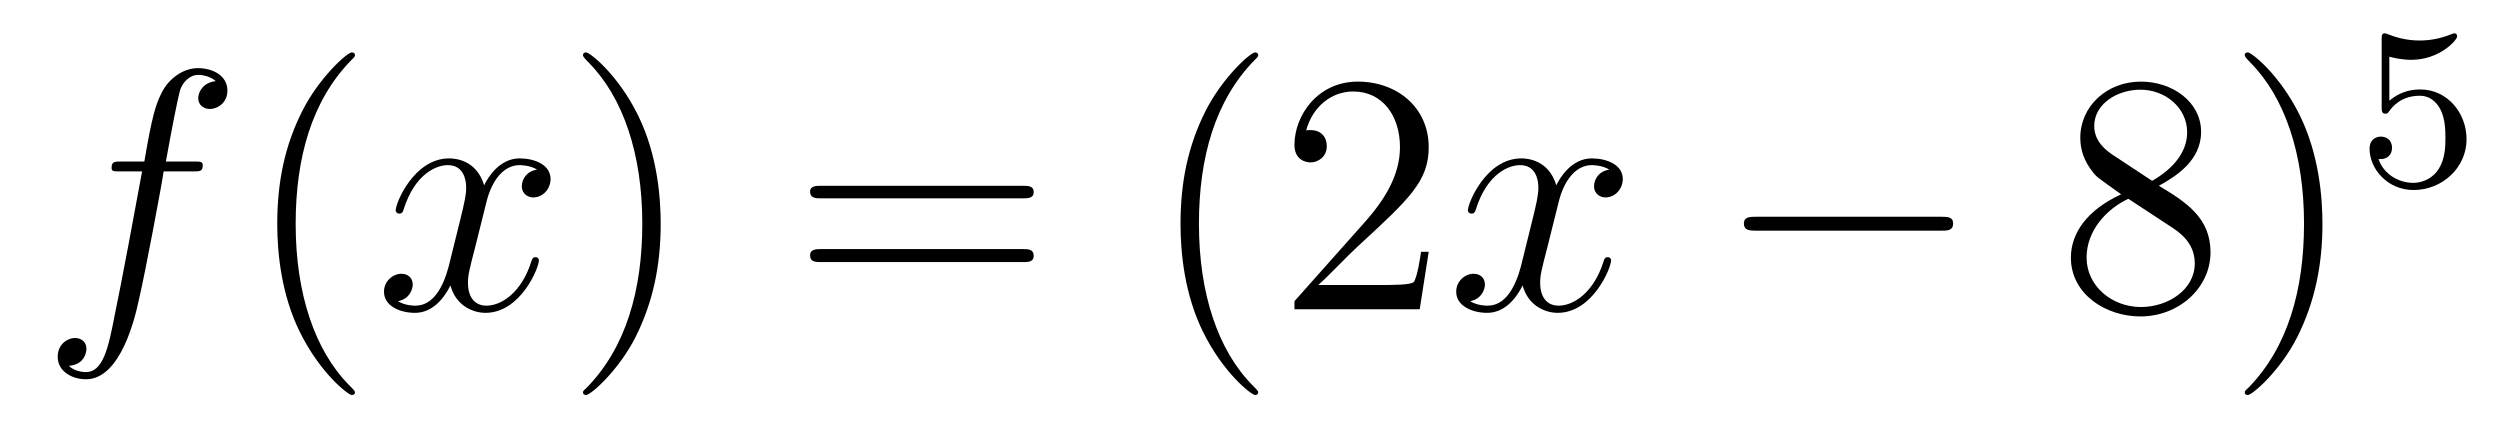 <?xml version='1.0'?>
<!-- This file was generated by dvisvgm 1.9.2 -->
<svg height='15pt' version='1.1' viewBox='0 -15 87 15' width='87pt' xmlns='http://www.w3.org/2000/svg' xmlns:xlink='http://www.w3.org/1999/xlink'>
<g id='page1'>
<g transform='matrix(1 0 0 1 -127 650)'>
<path d='M133.711 -659.035C133.961 -659.035 134.055 -659.035 134.055 -659.254C134.055 -659.379 133.961 -659.379 133.742 -659.379H132.773C132.992 -660.598 133.164 -661.457 133.258 -661.832C133.336 -662.113 133.586 -662.394 133.898 -662.394C134.148 -662.394 134.398 -662.285 134.508 -662.176C134.055 -662.129 133.898 -661.785 133.898 -661.582C133.898 -661.348 134.086 -661.207 134.305 -661.207C134.555 -661.207 134.914 -661.41 134.914 -661.848C134.914 -662.363 134.414 -662.629 133.883 -662.629C133.367 -662.629 132.867 -662.254 132.633 -661.785C132.414 -661.363 132.289 -660.941 132.023 -659.379H131.227C130.992 -659.379 130.883 -659.379 130.883 -659.16C130.883 -659.035 130.945 -659.035 131.195 -659.035H131.945C131.742 -657.926 131.242 -655.223 130.977 -653.957C130.773 -652.91 130.586 -652.051 129.992 -652.051C129.961 -652.051 129.617 -652.051 129.398 -652.269C130.008 -652.316 130.008 -652.848 130.008 -652.863C130.008 -653.098 129.836 -653.238 129.602 -653.238C129.367 -653.238 129.008 -653.035 129.008 -652.582C129.008 -652.066 129.523 -651.801 129.992 -651.801C131.211 -651.801 131.711 -653.988 131.836 -654.582C132.055 -655.504 132.648 -658.676 132.695 -659.035H133.711ZM134.156 -654.238' fill-rule='evenodd'/>
<path d='M139.352 -651.348C139.352 -651.379 139.352 -651.395 139.148 -651.598C137.961 -652.801 137.289 -654.77 137.289 -657.207C137.289 -659.52 137.852 -661.504 139.227 -662.91C139.352 -663.02 139.352 -663.051 139.352 -663.082C139.352 -663.16 139.289 -663.176 139.242 -663.176C139.086 -663.176 138.117 -662.316 137.523 -661.145C136.914 -659.941 136.648 -658.676 136.648 -657.207C136.648 -656.145 136.805 -654.723 137.43 -653.457C138.133 -652.02 139.117 -651.254 139.242 -651.254C139.289 -651.254 139.352 -651.27 139.352 -651.348ZM140.035 -654.238' fill-rule='evenodd'/>
<path d='M145.691 -659.098C145.301 -659.035 145.16 -658.738 145.16 -658.52C145.16 -658.238 145.395 -658.129 145.551 -658.129C145.91 -658.129 146.16 -658.441 146.16 -658.77C146.16 -659.27 145.598 -659.488 145.082 -659.488C144.363 -659.488 143.957 -658.785 143.848 -658.551C143.582 -659.441 142.832 -659.488 142.629 -659.488C141.41 -659.488 140.769 -657.941 140.769 -657.676C140.769 -657.629 140.816 -657.566 140.895 -657.566C140.988 -657.566 141.02 -657.629 141.035 -657.676C141.441 -659.004 142.238 -659.254 142.582 -659.254C143.129 -659.254 143.223 -658.754 143.223 -658.473C143.223 -658.207 143.16 -657.941 143.019 -657.363L142.613 -655.723C142.426 -655.02 142.082 -654.363 141.457 -654.363C141.395 -654.363 141.098 -654.363 140.848 -654.519C141.27 -654.598 141.363 -654.957 141.363 -655.098C141.363 -655.332 141.191 -655.473 140.973 -655.473C140.676 -655.473 140.363 -655.223 140.363 -654.848C140.363 -654.348 140.926 -654.113 141.441 -654.113C142.02 -654.113 142.426 -654.566 142.676 -655.066C142.863 -654.363 143.457 -654.113 143.895 -654.113C145.113 -654.113 145.754 -655.676 145.754 -655.941C145.754 -656.004 145.707 -656.051 145.644 -656.051C145.535 -656.051 145.52 -655.988 145.488 -655.895C145.16 -654.848 144.473 -654.363 143.926 -654.363C143.52 -654.363 143.285 -654.66 143.285 -655.16C143.285 -655.426 143.332 -655.613 143.535 -656.394L143.941 -658.02C144.129 -658.738 144.535 -659.254 145.082 -659.254C145.098 -659.254 145.441 -659.254 145.691 -659.098ZM146.633 -654.238' fill-rule='evenodd'/>
<path d='M149.992 -657.207C149.992 -658.113 149.883 -659.598 149.211 -660.973C148.508 -662.41 147.523 -663.176 147.398 -663.176C147.352 -663.176 147.289 -663.16 147.289 -663.082C147.289 -663.051 147.289 -663.02 147.492 -662.816C148.68 -661.613 149.352 -659.645 149.352 -657.223C149.352 -654.91 148.789 -652.91 147.414 -651.504C147.289 -651.395 147.289 -651.379 147.289 -651.348C147.289 -651.27 147.352 -651.254 147.398 -651.254C147.555 -651.254 148.523 -652.098 149.117 -653.27C149.727 -654.488 149.992 -655.77 149.992 -657.207ZM151.191 -654.238' fill-rule='evenodd'/>
<path d='M162.598 -658.098C162.77 -658.098 162.973 -658.098 162.973 -658.316C162.973 -658.535 162.77 -658.535 162.598 -658.535H155.582C155.41 -658.535 155.191 -658.535 155.191 -658.332C155.191 -658.098 155.394 -658.098 155.582 -658.098H162.598ZM162.598 -655.879C162.77 -655.879 162.973 -655.879 162.973 -656.098C162.973 -656.332 162.77 -656.332 162.598 -656.332H155.582C155.41 -656.332 155.191 -656.332 155.191 -656.113C155.191 -655.879 155.394 -655.879 155.582 -655.879H162.598ZM163.668 -654.238' fill-rule='evenodd'/>
<path d='M170.785 -651.348C170.785 -651.379 170.785 -651.395 170.582 -651.598C169.395 -652.801 168.723 -654.77 168.723 -657.207C168.723 -659.52 169.285 -661.504 170.66 -662.91C170.785 -663.02 170.785 -663.051 170.785 -663.082C170.785 -663.16 170.723 -663.176 170.676 -663.176C170.52 -663.176 169.551 -662.316 168.957 -661.145C168.348 -659.941 168.082 -658.676 168.082 -657.207C168.082 -656.145 168.238 -654.723 168.863 -653.457C169.566 -652.02 170.551 -651.254 170.676 -651.254C170.723 -651.254 170.785 -651.27 170.785 -651.348ZM176.719 -656.238H176.453C176.422 -656.035 176.328 -655.379 176.203 -655.191C176.125 -655.082 175.437 -655.082 175.078 -655.082H172.875C173.203 -655.363 173.922 -656.129 174.234 -656.41C176.047 -658.082 176.719 -658.691 176.719 -659.879C176.719 -661.254 175.625 -662.16 174.25 -662.16C172.859 -662.16 172.047 -660.988 172.047 -659.957C172.047 -659.348 172.578 -659.348 172.609 -659.348C172.859 -659.348 173.172 -659.535 173.172 -659.91C173.172 -660.254 172.953 -660.473 172.609 -660.473C172.5 -660.473 172.484 -660.473 172.453 -660.457C172.672 -661.269 173.313 -661.816 174.094 -661.816C175.109 -661.816 175.719 -660.973 175.719 -659.879C175.719 -658.863 175.141 -657.988 174.453 -657.223L172.047 -654.519V-654.238H176.406L176.719 -656.238ZM177.348 -654.238' fill-rule='evenodd'/>
<path d='M183.004 -659.098C182.613 -659.035 182.473 -658.738 182.473 -658.52C182.473 -658.238 182.707 -658.129 182.863 -658.129C183.223 -658.129 183.473 -658.441 183.473 -658.77C183.473 -659.27 182.91 -659.488 182.394 -659.488C181.676 -659.488 181.269 -658.785 181.16 -658.551C180.894 -659.441 180.144 -659.488 179.941 -659.488C178.723 -659.488 178.082 -657.941 178.082 -657.676C178.082 -657.629 178.129 -657.566 178.207 -657.566C178.301 -657.566 178.332 -657.629 178.348 -657.676C178.754 -659.004 179.551 -659.254 179.895 -659.254C180.441 -659.254 180.535 -658.754 180.535 -658.473C180.535 -658.207 180.473 -657.941 180.332 -657.363L179.926 -655.723C179.738 -655.02 179.394 -654.363 178.77 -654.363C178.707 -654.363 178.41 -654.363 178.16 -654.519C178.582 -654.598 178.676 -654.957 178.676 -655.098C178.676 -655.332 178.504 -655.473 178.285 -655.473C177.988 -655.473 177.676 -655.223 177.676 -654.848C177.676 -654.348 178.238 -654.113 178.754 -654.113C179.332 -654.113 179.738 -654.566 179.988 -655.066C180.176 -654.363 180.77 -654.113 181.207 -654.113C182.426 -654.113 183.066 -655.676 183.066 -655.941C183.066 -656.004 183.02 -656.051 182.957 -656.051C182.848 -656.051 182.832 -655.988 182.801 -655.895C182.473 -654.848 181.785 -654.363 181.238 -654.363C180.832 -654.363 180.598 -654.66 180.598 -655.16C180.598 -655.426 180.645 -655.613 180.848 -656.394L181.254 -658.02C181.441 -658.738 181.848 -659.254 182.394 -659.254C182.41 -659.254 182.754 -659.254 183.004 -659.098ZM183.945 -654.238' fill-rule='evenodd'/>
<path d='M194.562 -656.973C194.766 -656.973 194.969 -656.973 194.969 -657.223C194.969 -657.457 194.766 -657.457 194.562 -657.457H188.109C187.906 -657.457 187.688 -657.457 187.688 -657.223C187.688 -656.973 187.906 -656.973 188.109 -656.973H194.562ZM195.942 -654.238' fill-rule='evenodd'/>
<path d='M202.129 -658.535C202.723 -658.863 203.598 -659.41 203.598 -660.41C203.598 -661.457 202.597 -662.16 201.504 -662.16C200.316 -662.16 199.394 -661.301 199.394 -660.207C199.394 -659.801 199.519 -659.394 199.848 -658.988C199.973 -658.832 199.988 -658.832 200.816 -658.238C199.66 -657.707 199.067 -656.91 199.067 -656.035C199.067 -654.77 200.269 -653.988 201.488 -653.988C202.817 -653.988 203.926 -654.973 203.926 -656.223C203.926 -657.426 203.066 -657.973 202.129 -658.535ZM200.52 -659.613C200.363 -659.723 199.879 -660.035 199.879 -660.613C199.879 -661.395 200.692 -661.879 201.488 -661.879C202.348 -661.879 203.113 -661.254 203.113 -660.395C203.113 -659.676 202.582 -659.098 201.894 -658.707L200.52 -659.613ZM201.066 -658.082L202.519 -657.129C202.832 -656.926 203.378 -656.566 203.378 -655.832C203.378 -654.926 202.457 -654.316 201.504 -654.316C200.489 -654.316 199.613 -655.051 199.613 -656.035C199.613 -656.973 200.3 -657.723 201.066 -658.082ZM207.821 -657.207C207.821 -658.113 207.71 -659.598 207.04 -660.973C206.336 -662.41 205.351 -663.176 205.226 -663.176C205.18 -663.176 205.117 -663.16 205.117 -663.082C205.117 -663.051 205.117 -663.02 205.32 -662.816C206.508 -661.613 207.18 -659.645 207.18 -657.223C207.18 -654.91 206.617 -652.91 205.242 -651.504C205.117 -651.395 205.117 -651.379 205.117 -651.348C205.117 -651.27 205.18 -651.254 205.226 -651.254C205.382 -651.254 206.352 -652.098 206.945 -653.27C207.554 -654.488 207.821 -655.77 207.821 -657.207ZM209.02 -654.238' fill-rule='evenodd'/>
<path d='M210.149 -663.027C210.258 -662.996 210.57 -662.918 210.914 -662.918C211.898 -662.918 212.508 -663.606 212.508 -663.73C212.508 -663.824 212.446 -663.84 212.414 -663.84C212.399 -663.84 212.383 -663.84 212.305 -663.809C211.992 -663.684 211.633 -663.59 211.195 -663.59C210.726 -663.59 210.336 -663.715 210.102 -663.809C210.024 -663.84 210.008 -663.84 209.992 -663.84C209.882 -663.84 209.882 -663.762 209.882 -663.606V-661.277C209.882 -661.137 209.882 -661.043 210.024 -661.043C210.086 -661.043 210.102 -661.074 210.149 -661.137C210.242 -661.262 210.539 -661.668 211.211 -661.668C211.664 -661.668 211.883 -661.293 211.945 -661.152C212.086 -660.855 212.101 -660.496 212.101 -660.184C212.101 -659.887 212.086 -659.465 211.867 -659.121C211.711 -658.871 211.398 -658.637 210.977 -658.637C210.461 -658.637 209.945 -658.949 209.773 -659.465C209.789 -659.465 209.836 -659.465 209.851 -659.465C210.071 -659.465 210.242 -659.605 210.242 -659.856C210.242 -660.152 210.024 -660.246 209.851 -660.246C209.711 -660.246 209.461 -660.168 209.461 -659.824C209.461 -659.121 210.086 -658.387 210.992 -658.387C211.992 -658.387 212.836 -659.168 212.836 -660.152C212.836 -661.074 212.164 -661.887 211.226 -661.887C210.821 -661.887 210.461 -661.762 210.149 -661.496V-663.027ZM213.239 -658.559' fill-rule='evenodd'/>
</g>
</g>
</svg>
